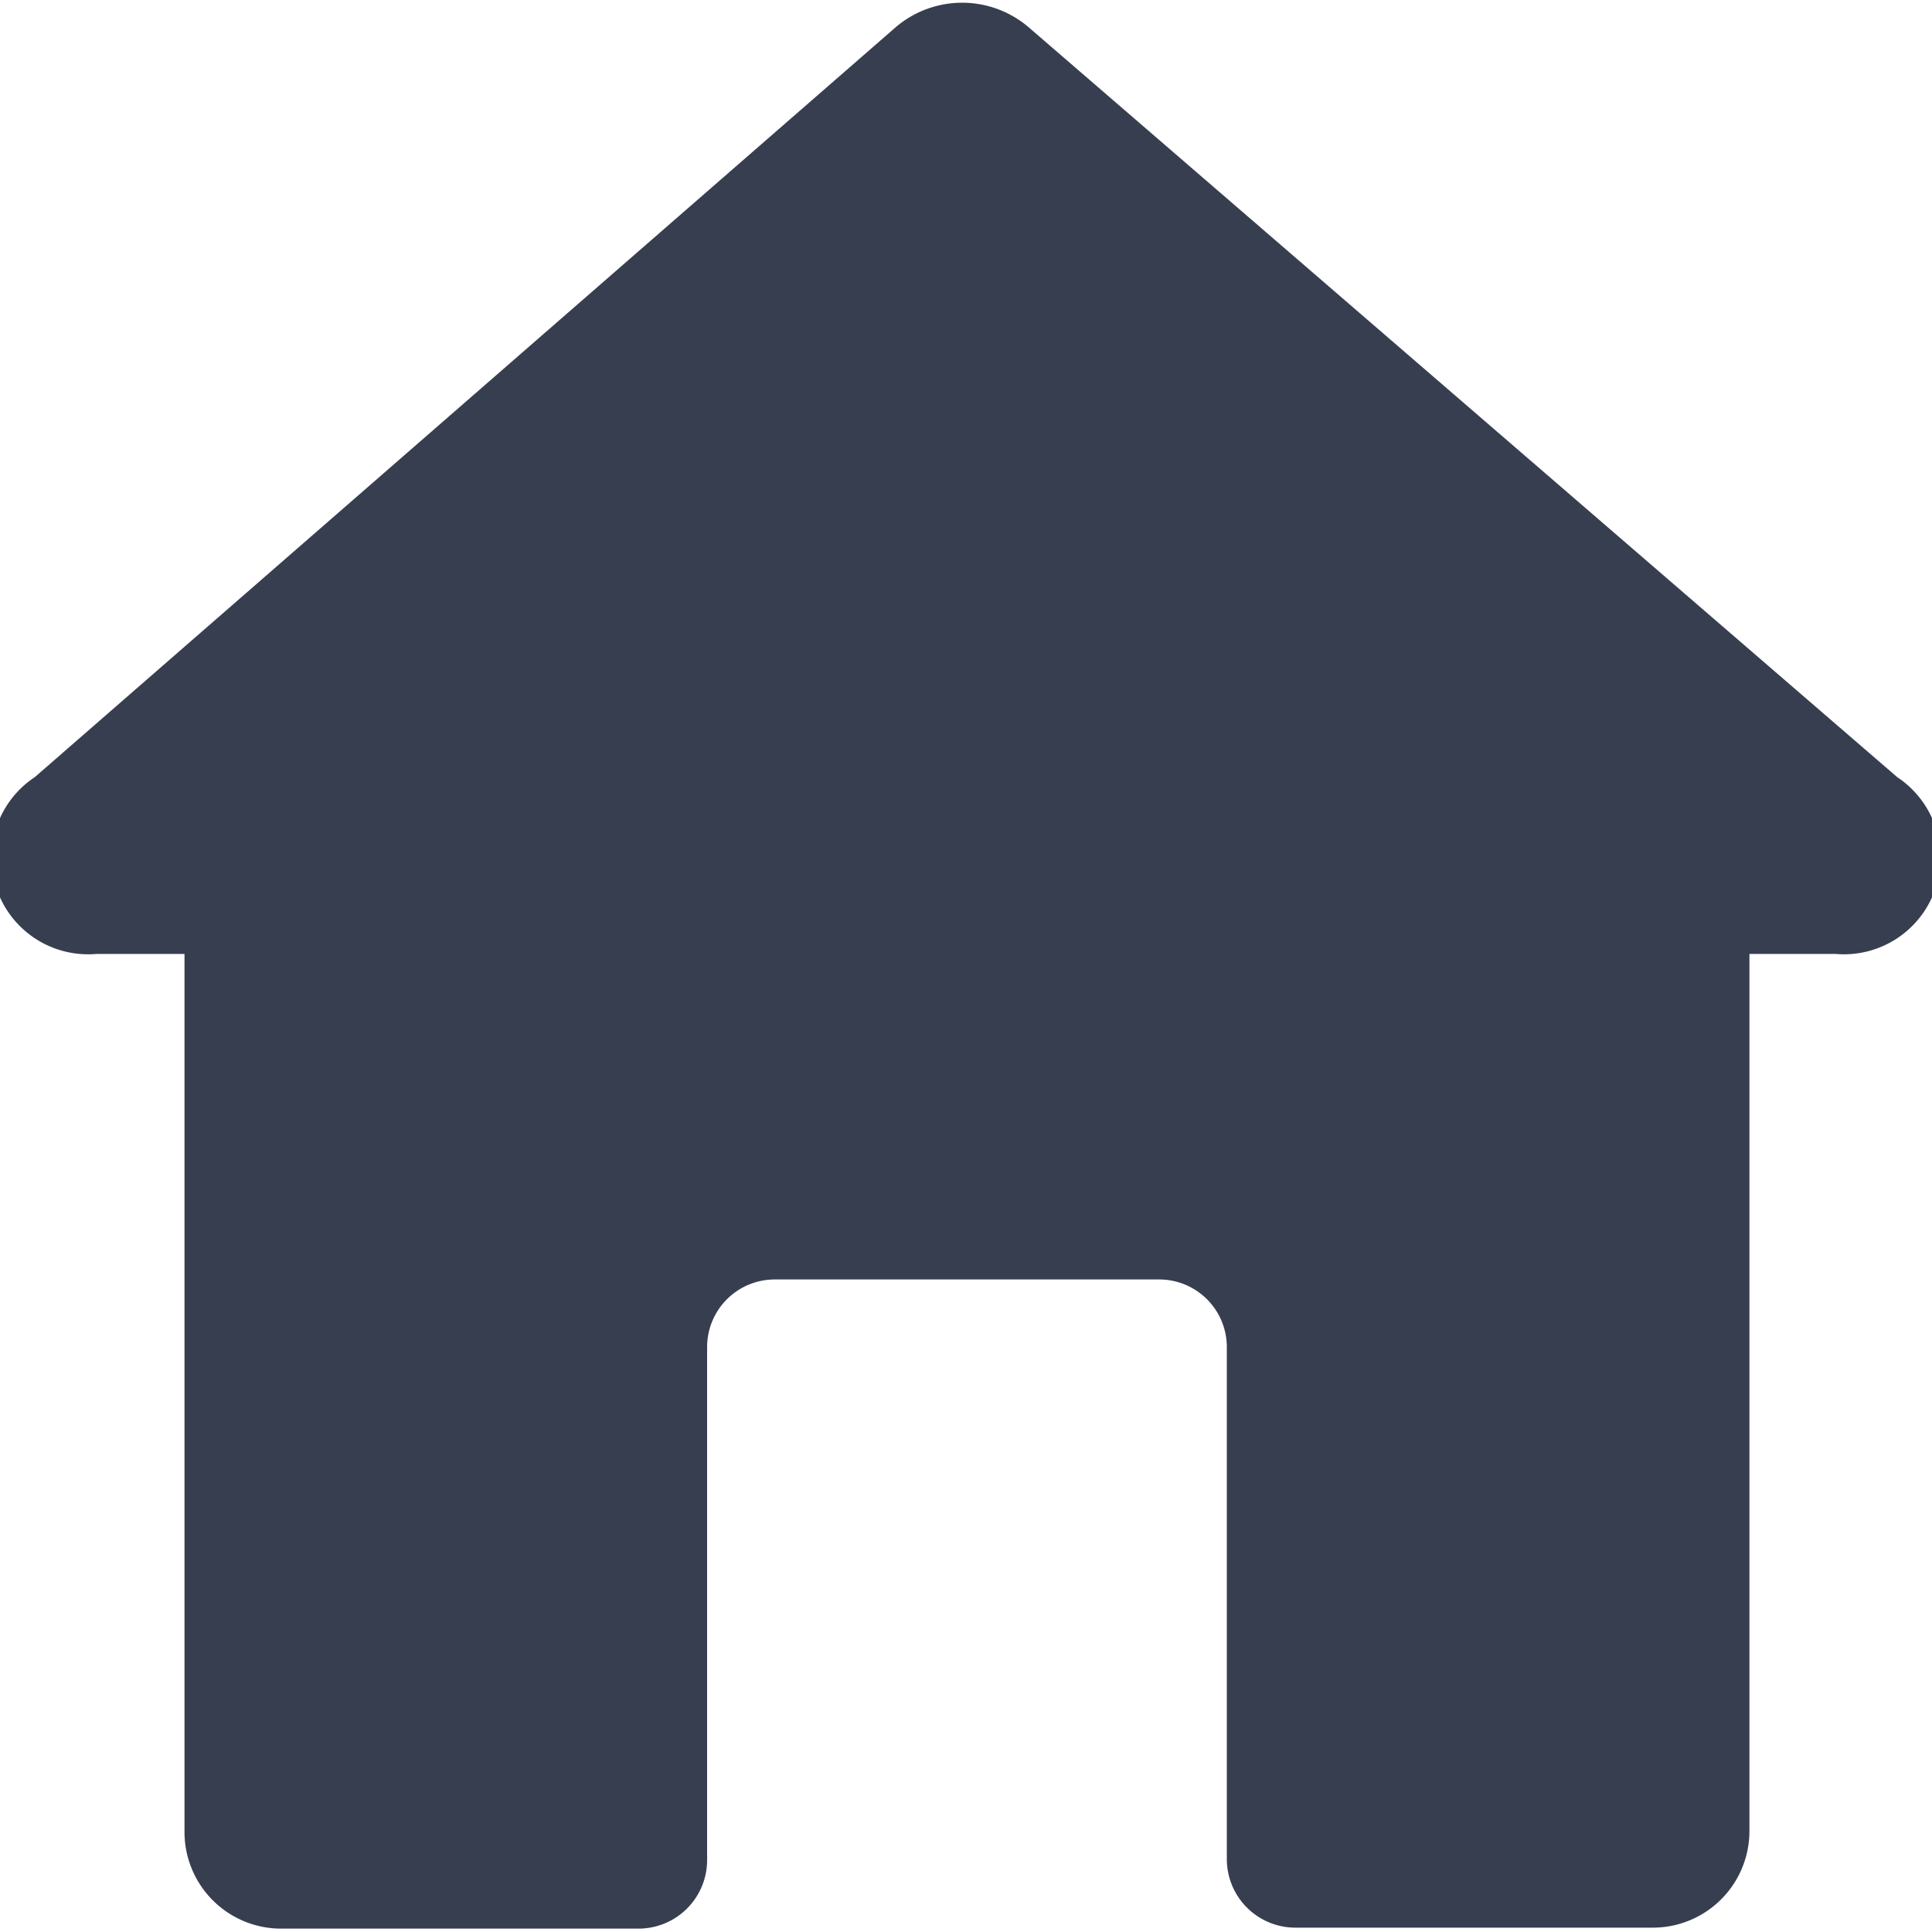 <svg xmlns="http://www.w3.org/2000/svg" width="20" height="20" viewBox="0 0 20 19.91"><g data-name="レイヤー 2"><path d="M19.64 8l-9-7.77a1.06 1.06 0 00-1.36 0L.36 8A1 1 0 001 9.83h.91v9.09a1 1 0 001 1h3.7a.71.71 0 00.71-.71V13.9a.7.7 0 01.7-.7H12a.7.7 0 01.7.7v5.3a.71.71 0 00.71.71h3.7a1 1 0 001-1V9.83H19A1 1 0 0019.64 8z" fill="#373e4f" data-name="レイヤー 1"/></g></svg>